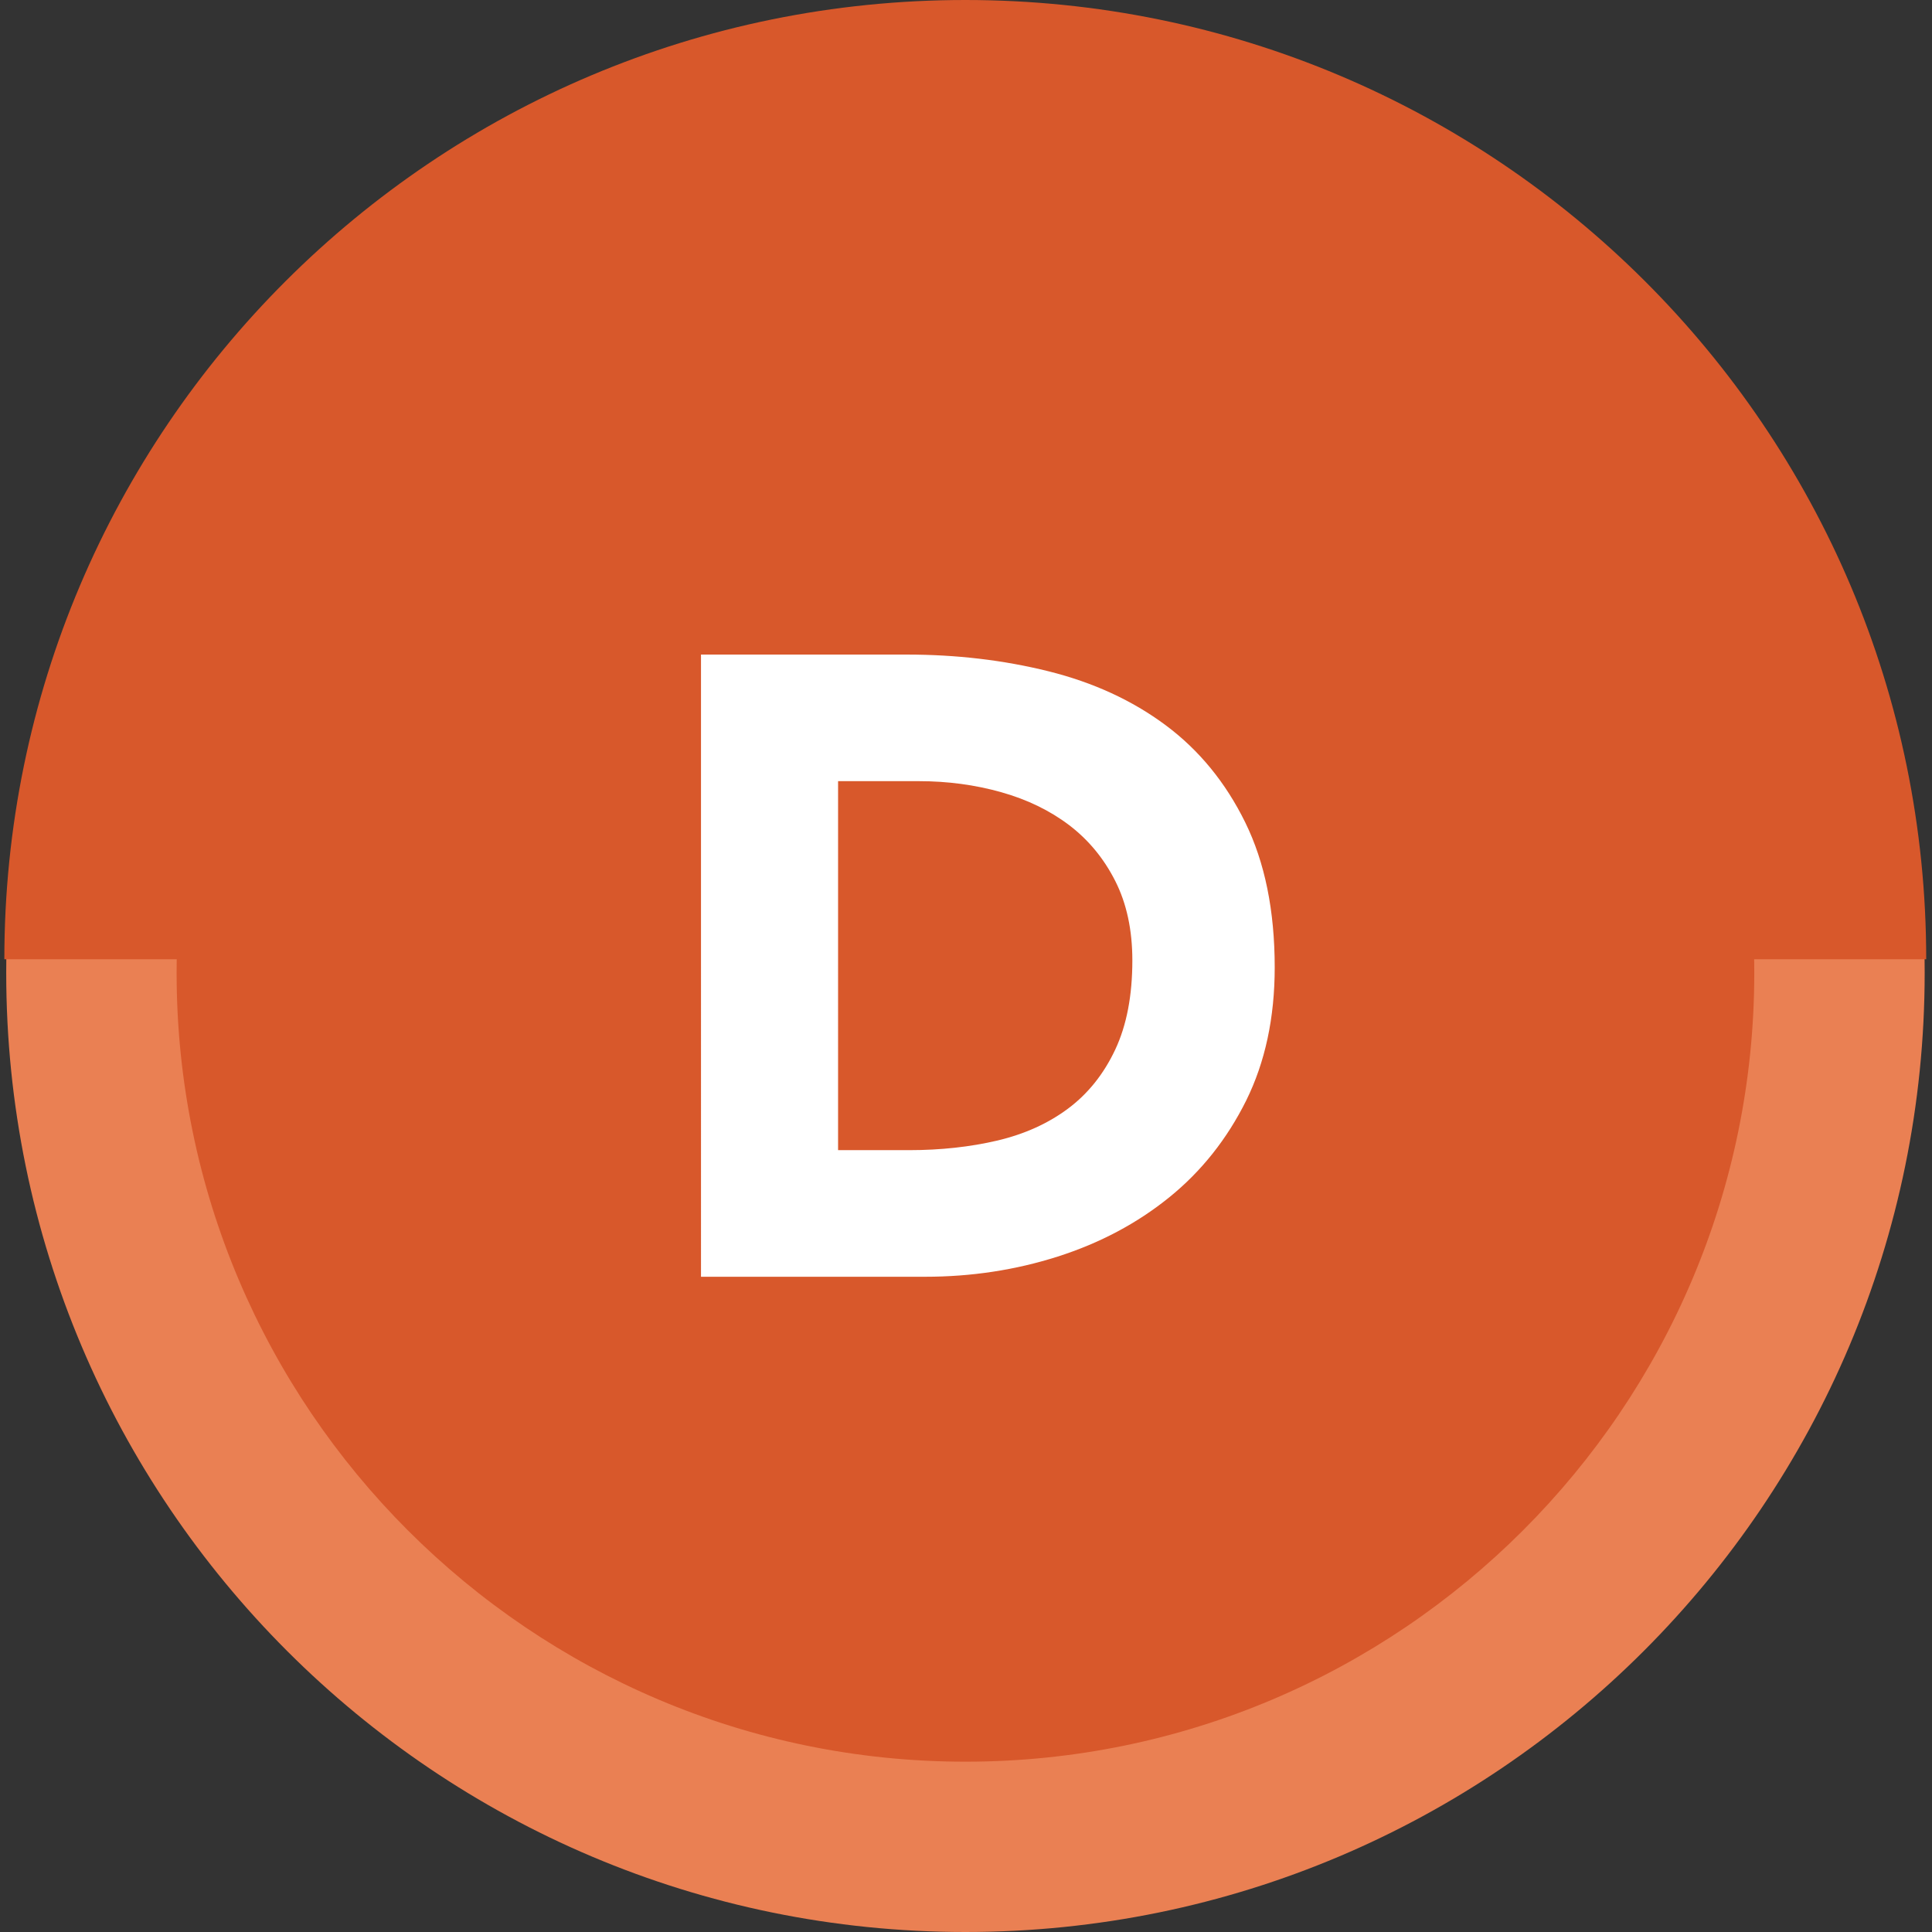 <?xml version="1.0" encoding="utf-8"?>
<!-- Generator: Adobe Illustrator 23.0.6, SVG Export Plug-In . SVG Version: 6.00 Build 0)  -->
<svg version="1.1" id="Layer_1" xmlns="http://www.w3.org/2000/svg" xmlns:xlink="http://www.w3.org/1999/xlink" x="0px" y="0px"
	 viewBox="0 0 226.77 226.77" style="enable-background:new 0 0 226.77 226.77;" xml:space="preserve">
<rect x="0" y="0" width="226.77" height="226.77" fill="#333333" stroke="none"/>
<style type="text/css">
	.st0{fill:#D8582B;}
	.st1{fill:#EA8053;}
	.st2{fill:#FFFFFF;}
</style>
<g>
	<g>
		
			<ellipse transform="matrix(0.707 -0.707 0.707 0.707 -47.549 113.575)" class="st0" cx="113.32" cy="114.18" rx="102.59" ry="102.59"/>
		<g>
			<path class="st1" d="M113.32,21.6c51.05,0,92.59,41.53,92.59,92.59s-41.53,92.59-92.59,92.59s-92.59-41.53-92.59-92.59
				S62.27,21.6,113.32,21.6 M113.32,1.6C51.14,1.6,0.73,52,0.73,114.18s50.41,112.59,112.59,112.59
				c62.18,0,112.59-50.41,112.59-112.59S175.5,1.6,113.32,1.6L113.32,1.6z"/>
		</g>
	</g>
	<g>
		<path class="st0" d="M113.3,112.59h112.79C226.09,50.41,175.59,0,113.3,0C51.01,0,0.51,50.41,0.51,112.59H113.3z"/>
	</g>
	<g>
		<path class="st2" d="M82.27,76.83h24.13c5.84,0,11.4,0.65,16.66,1.96c5.26,1.31,9.85,3.42,13.77,6.34
			c3.92,2.92,7.03,6.72,9.33,11.4c2.3,4.68,3.46,10.35,3.46,17.02c0,5.91-1.12,11.12-3.35,15.63c-2.24,4.5-5.24,8.29-9.02,11.35
			c-3.78,3.06-8.15,5.38-13.1,6.96c-4.95,1.58-10.14,2.37-15.57,2.37h-26.3V76.83z M98.36,135h8.35c3.71,0,7.17-0.38,10.37-1.13
			c3.2-0.76,5.96-2.01,8.3-3.76c2.34-1.75,4.18-4.06,5.52-6.91c1.34-2.85,2.01-6.34,2.01-10.47c0-3.57-0.67-6.69-2.01-9.33
			c-1.34-2.65-3.15-4.83-5.41-6.55c-2.27-1.72-4.93-3.01-7.99-3.87c-3.06-0.86-6.28-1.29-9.64-1.29h-9.49V135z"/>
	</g>
</g>
</svg>

